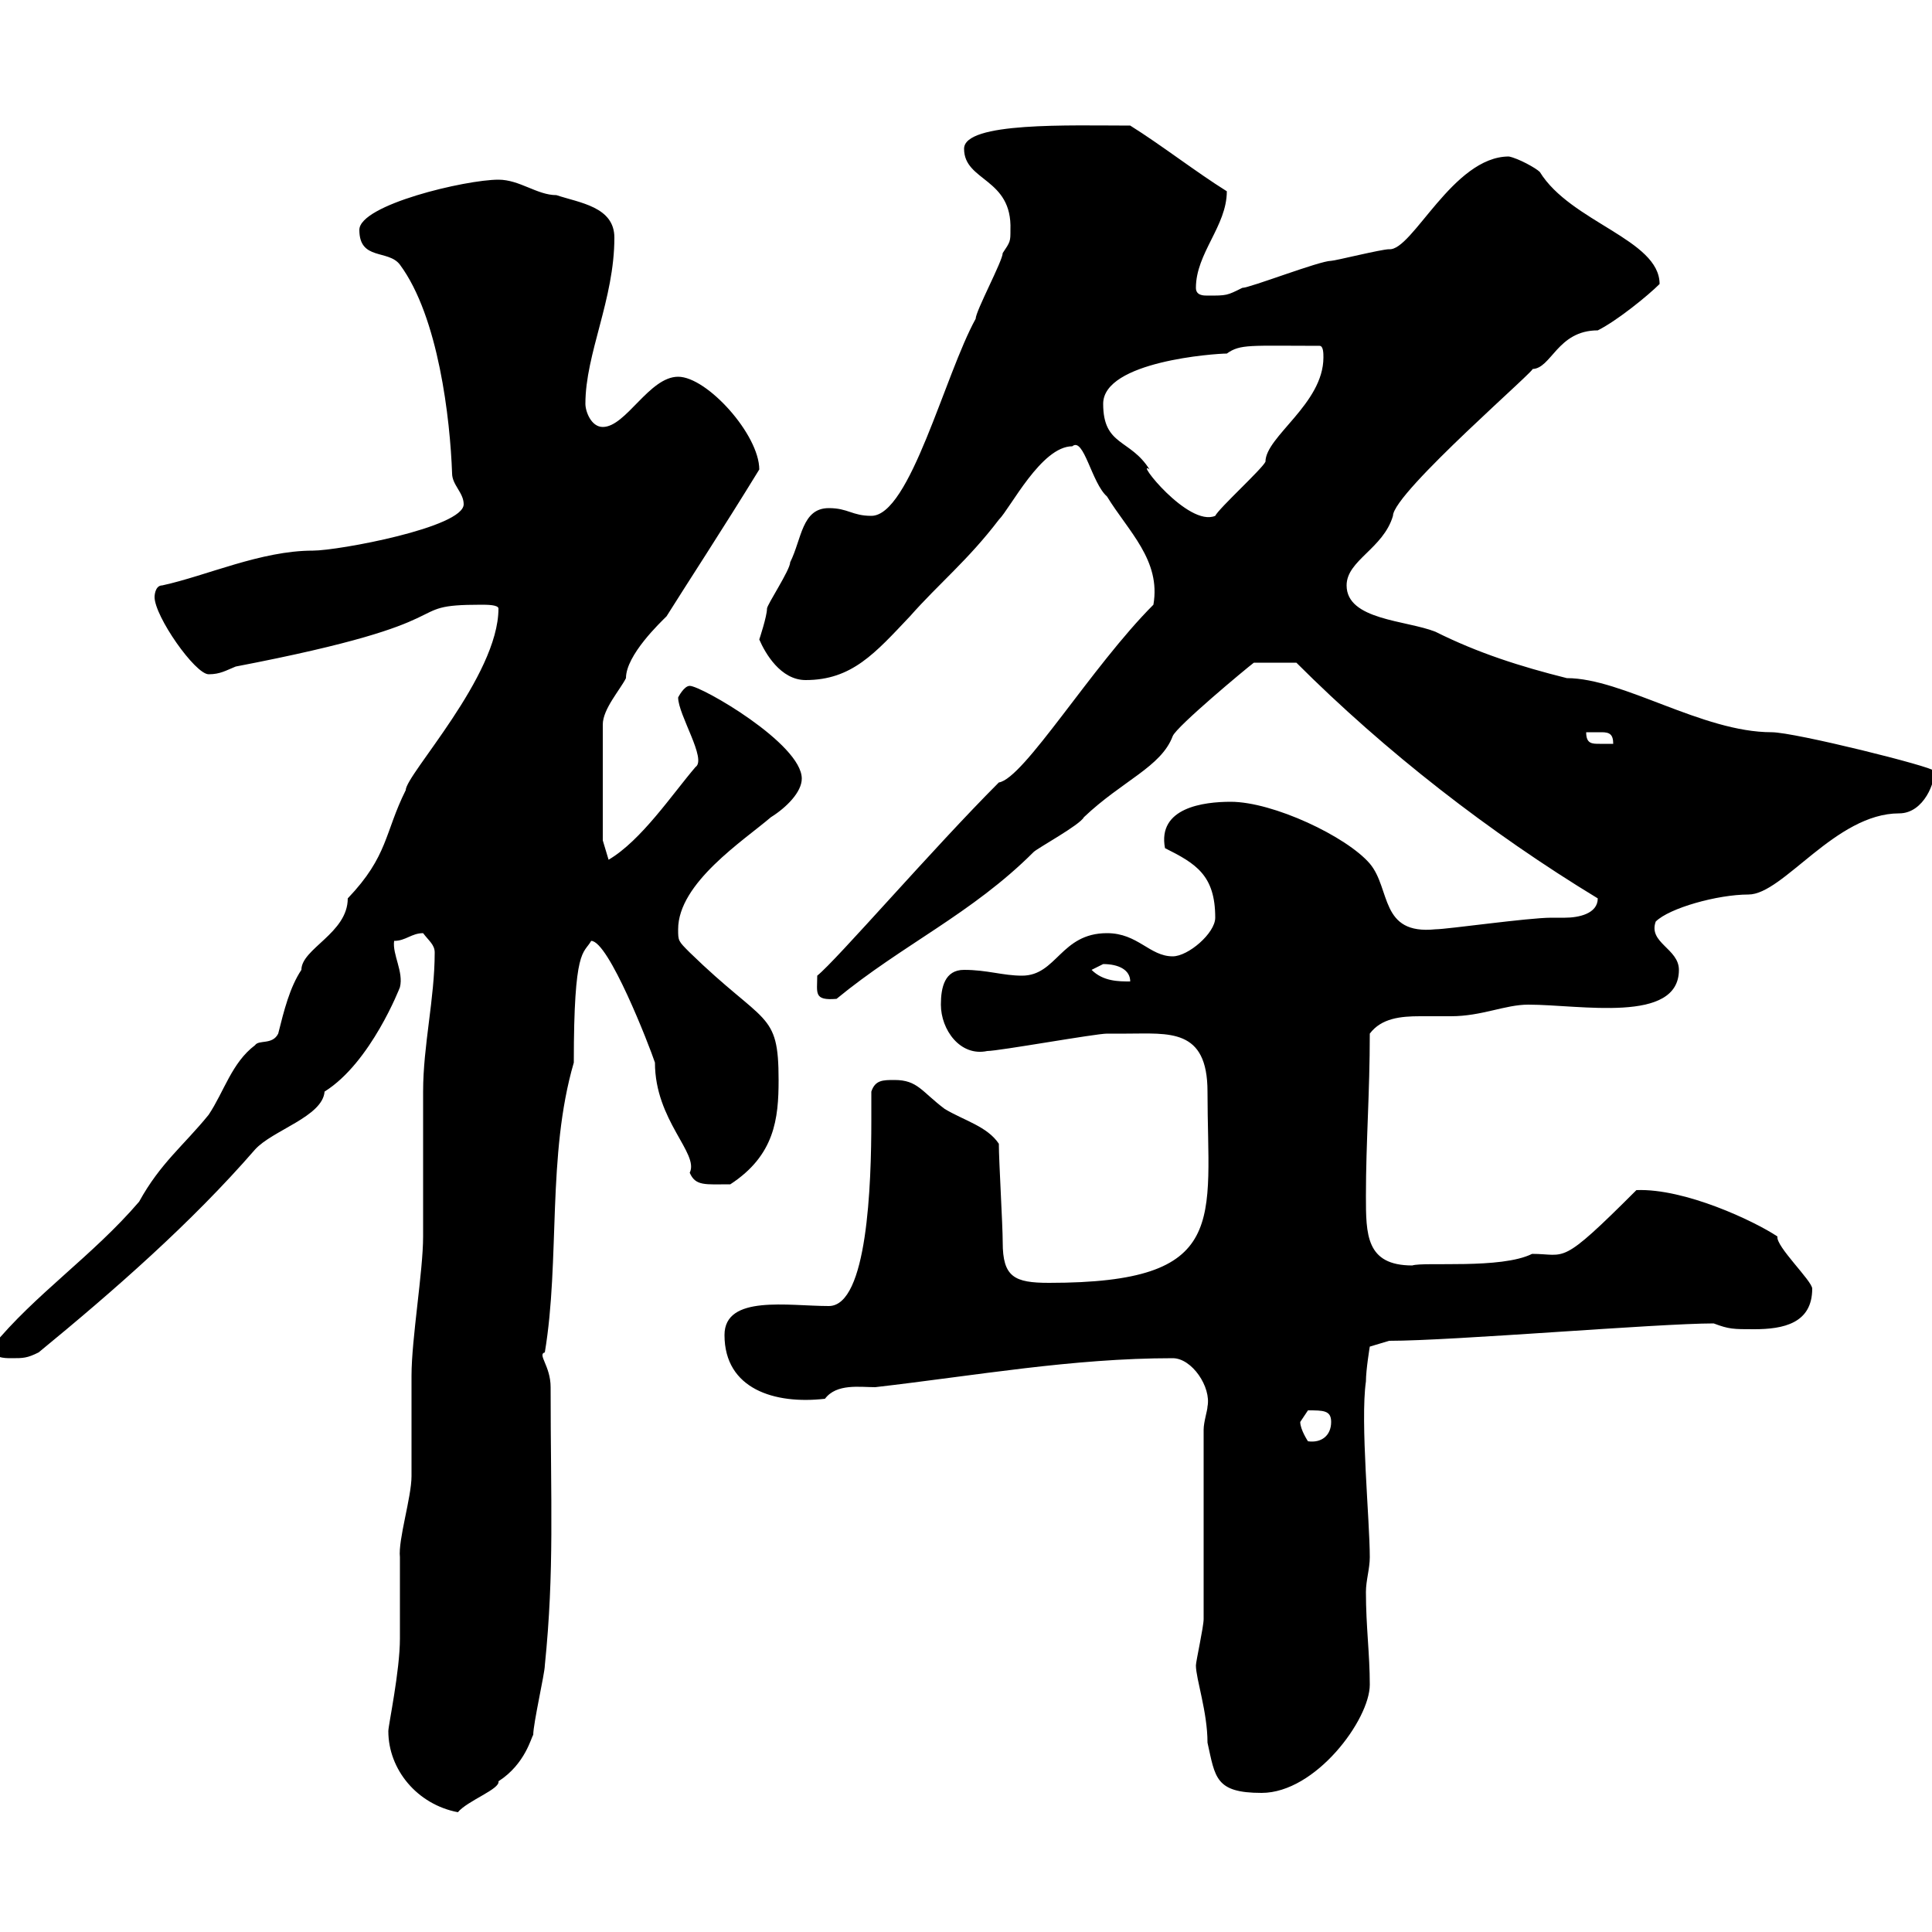 <svg xmlns="http://www.w3.org/2000/svg" xmlns:xlink="http://www.w3.org/1999/xlink" width="300" height="300"><path d="M60.30 268.80C60.30 274.80 64.80 280.20 71.10 281.40C72.60 279.60 77.70 277.80 77.40 276.60C81.60 273.90 82.50 269.70 82.80 269.40C82.80 267.60 84.60 259.80 84.60 258.60C86.10 243.90 85.50 233.40 85.50 215.40C85.50 212.10 83.40 210.30 84.60 210C87 195.60 84.90 179.40 89.10 165C89.10 147 90.60 148.20 91.80 146.10C94.50 146.10 100.80 162.30 101.70 165C101.70 174 108.60 179.10 107.10 182.10C108 184.20 109.50 183.90 113.40 183.90C120.30 179.40 120.90 173.70 120.90 167.70C120.90 156.90 118.80 159.30 107.10 147.90C105.30 146.10 105.30 146.10 105.30 144.30C105.30 137.10 115.50 130.50 119.70 126.90C122.10 125.40 124.50 123 124.50 120.90C124.50 115.50 108.90 106.50 107.10 106.50C106.20 106.50 105.30 108.30 105.30 108.30C105.30 111 109.80 117.90 108 119.10C104.40 123.30 99.60 130.50 94.50 133.50C94.50 133.50 93.60 130.50 93.60 130.50L93.60 112.50C93.60 110.10 96.30 107.10 97.20 105.30C97.20 101.70 102.60 96.60 103.50 95.70C106.50 90.90 112.20 82.20 117.90 72.90C117.90 67.50 109.80 58.50 105.30 58.50C100.80 58.50 97.20 66.30 93.60 66.30C91.80 66.30 90.90 63.90 90.90 62.70C90.90 54.90 95.40 46.50 95.40 36.90C95.40 32.10 90 31.50 86.40 30.30C83.40 30.30 80.70 27.90 77.40 27.90C72.30 27.90 55.80 31.80 55.80 35.70C55.80 40.50 60.30 38.70 62.10 41.10C68.10 49.20 69.90 65.10 70.20 73.50C70.20 75.30 72 76.50 72 78.30C72 81.90 52.50 85.50 48.60 85.50C40.50 85.50 32.10 89.40 25.20 90.90C24 90.90 24 92.70 24 92.70C24 95.70 30.30 104.70 32.40 104.70C34.20 104.70 35.10 104.10 36.60 103.50C74.10 96.30 61.50 93.90 74.70 93.90C75.60 93.90 77.40 93.90 77.40 94.50C77.40 105 63 120.30 63 122.70C59.70 129.30 60.30 132.90 54 139.50C54 144.90 46.80 147.30 46.80 150.60C45 153.30 44.10 156.90 43.20 160.50C42.30 162.30 40.20 161.40 39.60 162.30C36 165 34.80 169.50 32.40 173.10C28.50 177.90 24.90 180.60 21.60 186.60C14.40 195 5.40 201-1.20 209.10C-1.20 210.90 0.60 210.90 1.80 210.90C3.60 210.90 4.20 210.90 6 210C17.70 200.40 29.70 189.90 39.60 178.50C42.30 175.50 50.10 173.40 50.40 169.50C57.60 165 62.10 153.30 62.10 153.30C62.70 150.90 60.90 148.20 61.20 146.10C63 146.10 63.90 144.90 65.70 144.90C66.60 146.10 67.50 146.70 67.50 147.90C67.50 155.10 65.70 162.30 65.70 169.50C65.70 171.30 65.70 190.20 65.70 192C65.70 197.40 63.90 207.90 63.90 213.60C63.90 215.40 63.90 227.40 63.90 229.20C63.90 232.50 61.80 239.10 62.10 241.80C62.10 242.40 62.10 253.20 62.10 254.40C62.10 259.50 60.30 267.90 60.30 268.80ZM185.70 258.60C185.70 260.70 187.50 265.80 187.50 270.60C188.70 276 188.70 278.40 195.90 278.40C204.30 278.40 212.70 267 212.70 261.60C212.70 256.80 212.10 252.60 212.10 247.20C212.10 245.40 212.70 243.60 212.70 241.80C212.70 236.10 211.20 220.80 212.10 214.50C212.10 212.70 212.70 209.10 212.70 209.10L215.70 208.20C225.60 208.20 257.40 205.50 266.10 205.50C268.50 206.40 269.10 206.40 272.40 206.40C276.90 206.40 281.40 205.50 281.40 200.10C281.40 198.90 275.70 193.50 276 192C272.40 189.60 261.60 184.50 254.10 184.80C242.10 196.80 243.30 194.70 237.90 194.70C233.10 197.10 221.10 195.90 219.30 196.50C212.10 196.50 212.10 191.70 212.10 185.70C212.10 177.30 212.70 169.80 212.70 160.50C214.50 158.10 217.50 157.80 220.50 157.80C222 157.80 223.80 157.80 225.30 157.80C230.10 157.80 233.70 156 237.30 156C245.40 156 260.70 159 260.70 150.60C260.70 147.30 255.90 146.40 257.10 143.10C259.20 141 266.70 138.90 271.50 138.90C276.90 138.90 285 126.30 294.90 126.30C298.80 126.30 300.60 121.20 300.30 119.70C300.30 119.10 278.70 113.70 275.10 113.70C264.30 113.70 252 105.30 243.30 105.30C236.10 103.50 229.50 101.40 222.90 98.10C218.40 96.30 209.10 96.30 209.10 90.90C209.10 87 214.80 85.20 216.30 80.10C216.30 76.50 239.70 56.40 237.90 57.30C240.90 57.30 241.80 51.30 248.10 51.30C251.10 49.80 255.90 45.90 257.70 44.10C257.70 37.20 243.90 34.50 239.10 26.70C238.50 26.10 235.80 24.60 234.30 24.30C225.60 24.30 219.30 39 215.70 38.70C214.50 38.70 207.30 40.50 206.70 40.50C204.90 40.50 194.10 44.70 192.90 44.70C190.50 45.90 190.50 45.90 187.50 45.90C186.90 45.90 185.70 45.90 185.70 44.70C185.70 39.30 190.50 35.10 190.50 29.70C185.70 26.70 180.30 22.50 175.50 19.50C166.20 19.50 149.70 18.90 149.70 23.10C149.70 28.20 157.20 27.60 156.90 35.70C156.90 37.50 156.90 37.50 155.70 39.30C155.70 40.50 151.50 48.30 151.50 49.50C146.70 58.20 141.30 80.10 135.30 80.10C132.30 80.10 131.70 78.90 128.70 78.90C124.50 78.90 124.50 83.70 122.70 87.30C122.70 88.50 119.10 93.90 119.10 94.50C119.10 95.70 117.90 99.30 117.90 99.30C118.80 101.40 121.20 105.60 125.10 105.60C132.30 105.60 135.90 101.40 141.30 95.70C145.80 90.60 150.30 87 155.10 80.70C156.90 78.90 161.70 69.30 166.50 69.30C168.30 67.80 169.50 75 171.90 77.10C175.20 82.50 180.30 87 179.10 93.90C169.50 103.50 159 120.90 155.10 121.50C144.90 131.70 129.90 149.10 126.90 151.50C126.90 154.20 126.30 155.40 129.90 155.10C140.10 146.70 150.90 141.90 160.50 132.30C161.10 131.70 167.70 128.10 168.30 126.90C174.30 121.20 180.30 119.10 182.10 114.30C182.70 112.80 193.50 103.80 194.70 102.90L201.30 102.90C215.10 116.70 231.30 129.30 248.10 139.50C248.10 141.90 245.10 142.50 243 142.50C242.10 142.50 241.20 142.50 240.90 142.50C237.30 142.50 224.70 144.30 222.90 144.30C214.20 145.20 216 138 212.70 134.10C209.10 129.90 197.70 124.50 191.10 124.50C186.90 124.50 179.70 125.40 180.90 131.70C185.70 134.10 188.70 135.90 188.70 142.50C188.70 144.90 184.50 148.50 182.10 148.50C178.50 148.50 176.70 144.90 171.90 144.90C164.70 144.90 164.10 151.50 158.70 151.50C155.70 151.50 153.30 150.60 149.70 150.60C146.70 150.60 146.10 153.30 146.10 156C146.10 159.90 149.10 164.10 153.30 163.20C155.10 163.20 170.10 160.50 171.90 160.50C171.90 160.50 174.90 160.50 174.90 160.50C181.50 160.50 187.50 159.60 187.50 169.50C187.50 189.60 191.10 199.20 162.90 199.20C157.50 199.20 155.70 198.30 155.70 192.90C155.70 190.20 155.10 180.30 155.10 177.60C153.30 174.90 149.70 174 146.70 172.20C143.10 169.50 142.50 167.70 138.90 167.70C137.10 167.70 135.90 167.70 135.30 169.50C135.30 170.70 135.30 172.20 135.30 174C135.30 183.90 134.70 202.80 128.70 202.80C122.40 202.80 112.50 201 112.50 207.30C112.50 215.70 120.30 218.10 128.10 217.20C129.90 214.80 133.50 215.40 135.90 215.40C151.50 213.60 166.50 210.90 182.10 210.90C185.10 210.90 188.10 215.40 187.50 218.40C187.50 219 186.90 220.80 186.90 222C186.90 226.20 186.90 247.20 186.90 251.40C186.90 252.60 185.70 258 185.70 258.60ZM201.90 220.80C201.90 220.80 203.10 219 203.10 219C205.50 219 206.70 219 206.70 220.80C206.70 222.90 205.20 224.10 203.10 223.80C203.10 223.80 201.90 222 201.90 220.80ZM169.50 150.60C169.50 150.60 171.30 149.70 171.30 149.70C173.70 149.70 175.50 150.60 175.50 152.40C173.70 152.40 171.30 152.40 169.50 150.60ZM246.30 113.70C246.90 113.70 247.50 113.70 248.70 113.70C249.90 113.70 250.50 114 250.50 115.50C249.90 115.50 249 115.50 248.40 115.50C247.20 115.50 246.30 115.50 246.30 113.70ZM171.30 62.70C171.30 56.10 188.70 54.90 190.50 54.90C192.60 53.40 194.10 53.70 204.90 53.70C205.50 53.70 205.50 54.90 205.50 55.50C205.50 62.70 196.50 67.80 196.50 71.70C195.90 72.90 189.30 78.90 188.70 80.10C184.50 81.90 176.10 71.10 178.50 72.90C175.50 68.10 171.30 69.30 171.30 62.70Z"/></svg>